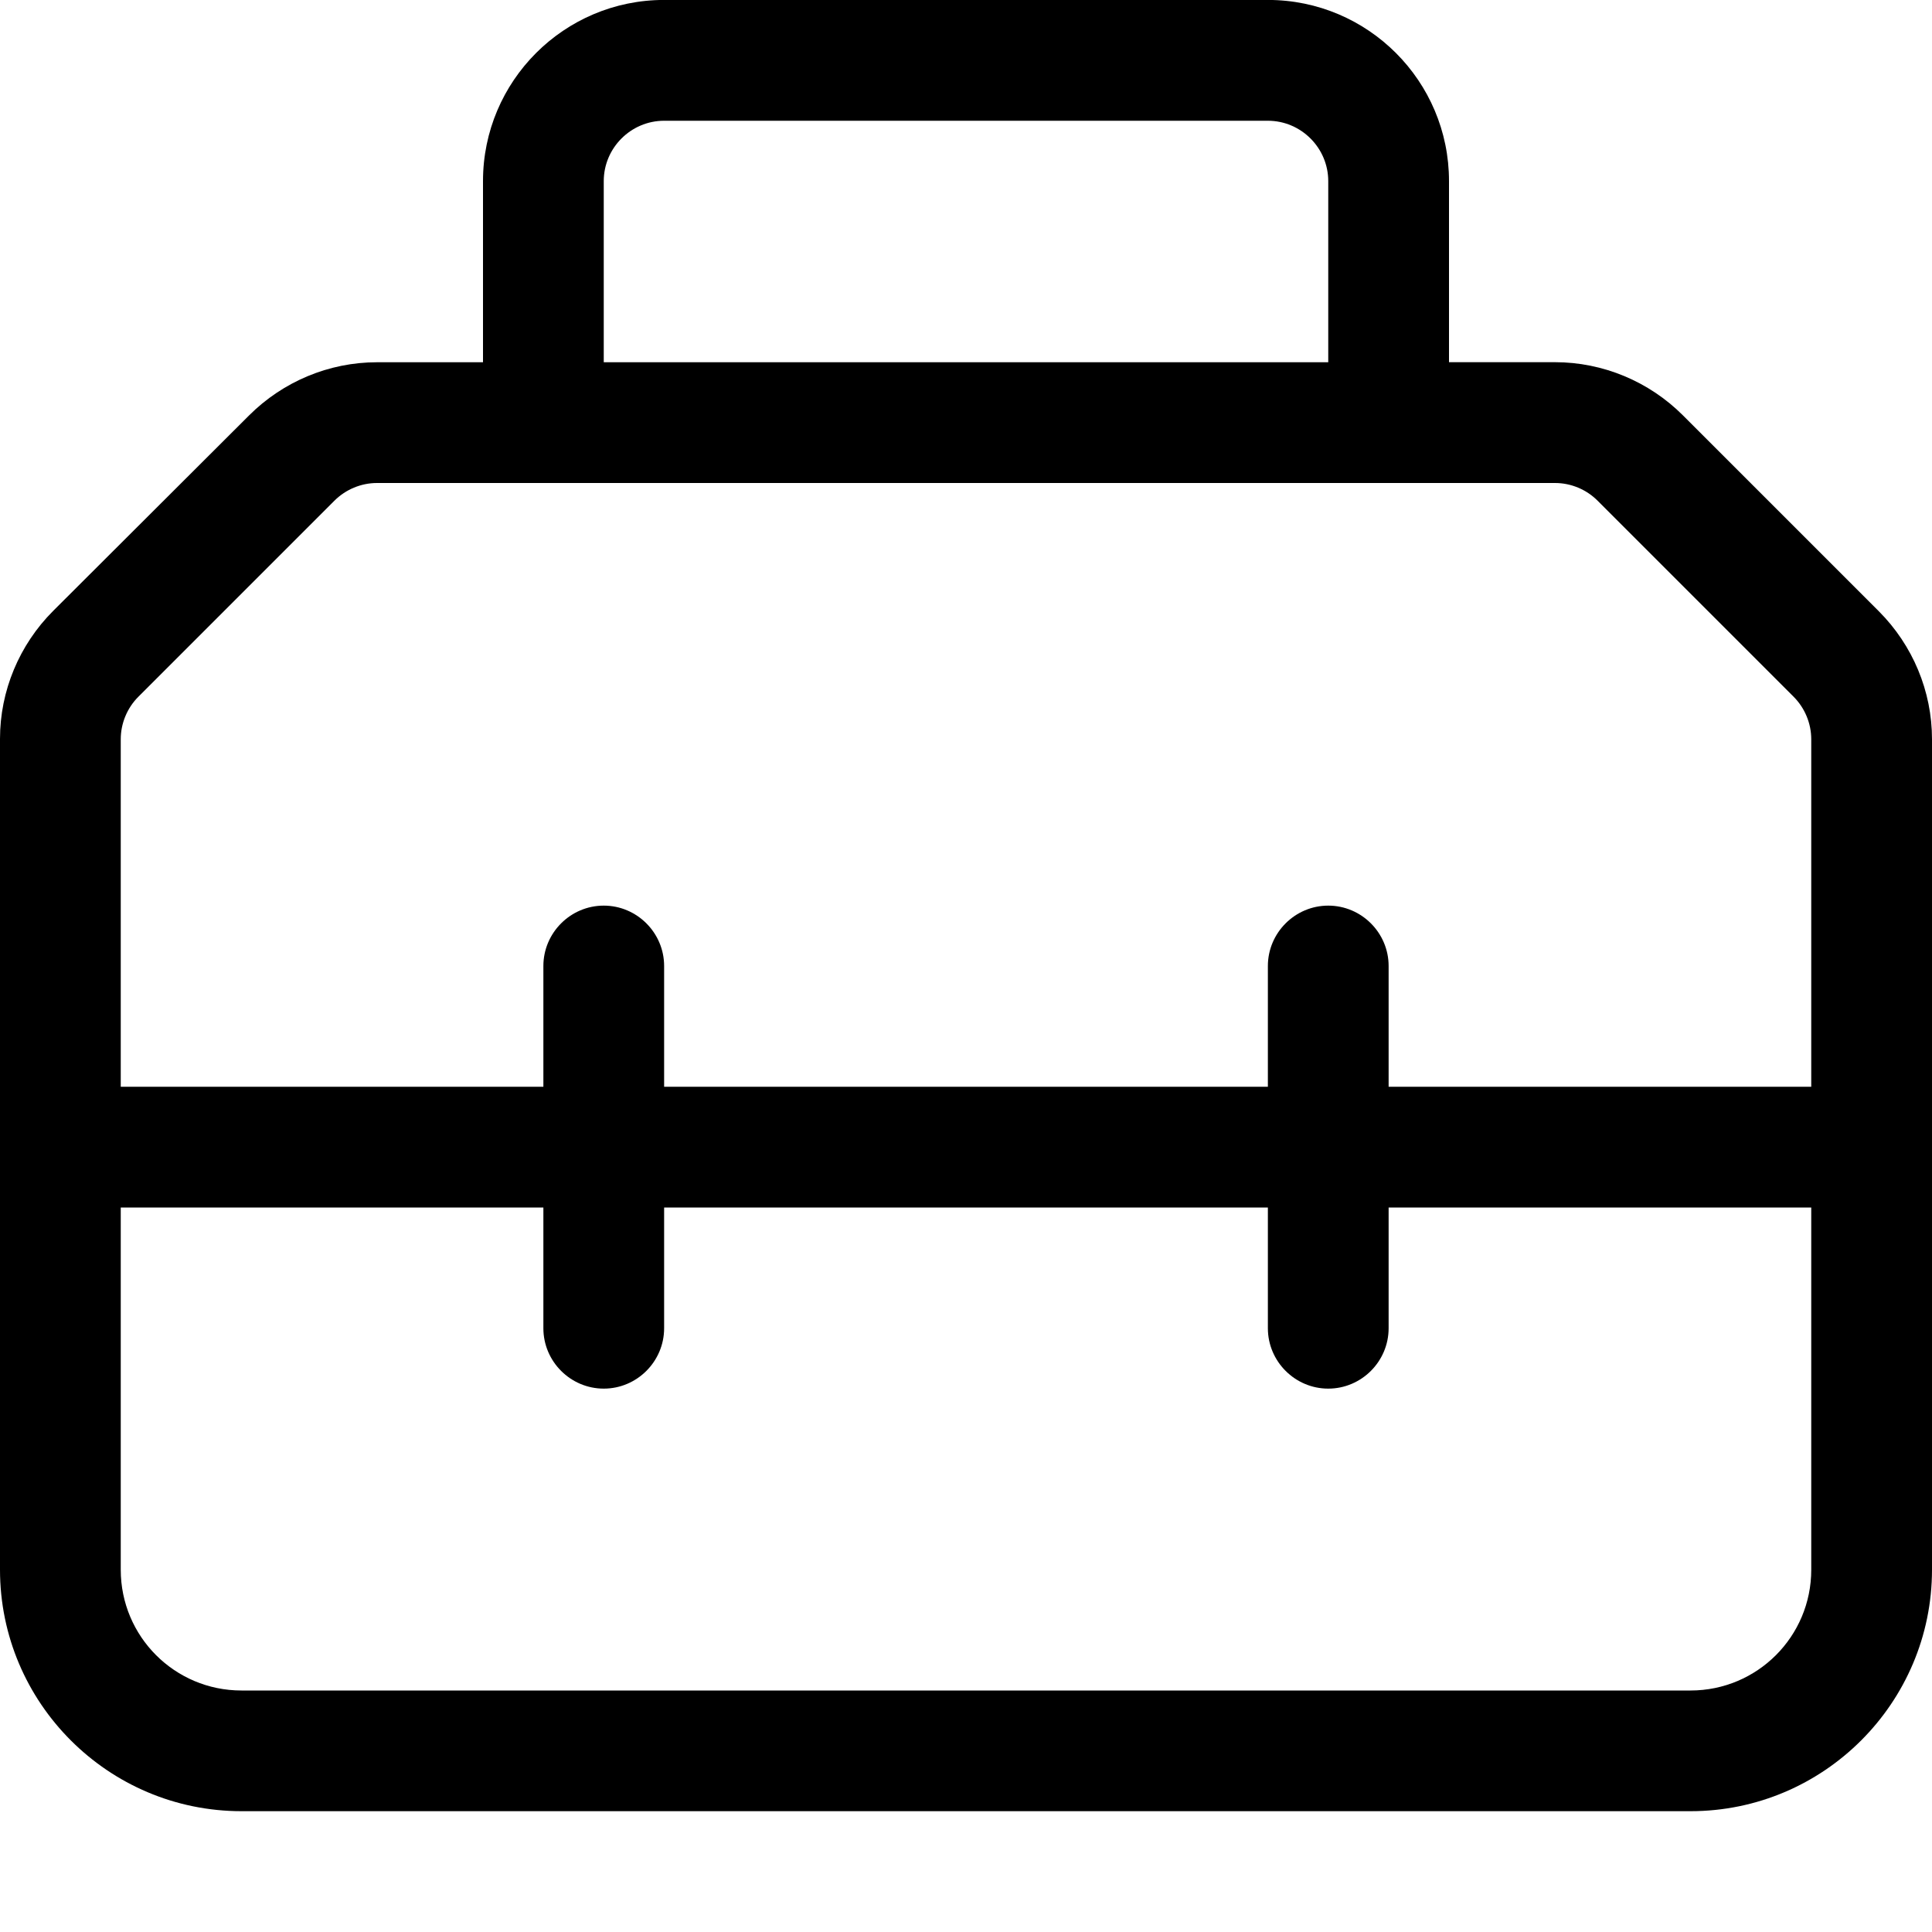 <svg fill="none" height="32" viewBox="0 0 32 32" width="32" xmlns="http://www.w3.org/2000/svg"><path d="m11 2h10c.55 0 1 .45 1 1v3h-12v-3c0-.55.45-1 1-1zm-3 1v3h-1.756c-.794 0-1.556.319-2.119.881l-3.244 3.237c-.562.562-.881 1.325-.881 2.119v13.762c0 2.206 1.794 4 4 4h24c2.206 0 4-1.794 4-4v-13.756c0-.794-.319-1.556-.881-2.119l-3.244-3.244c-.562-.562-1.325-.881-2.119-.881h-1.756v-3c0-1.656-1.344-3-3-3h-10c-1.656 0-3 1.344-3 3zm1 5h16.756c.263 0 .519.106.706.294l3.244 3.244c.188.188.294.444.294.706v5.756h-7v-2c0-.55-.45-1-1-1s-1 .45-1 1v2h-10v-2c0-.55-.45-1-1-1s-1 .45-1 1v2h-7v-5.756c0-.263.106-.519.294-.706l3.244-3.244c.188-.188.444-.294.706-.294zm-7 12h7v2c0 .55.45 1 1 1s1-.45 1-1v-2h10v2c0 .55.45 1 1 1s1-.45 1-1v-2h7v6c0 1.106-.894 2-2 2h-24c-1.106 0-2-.894-2-2z" fill="#000"/></svg>